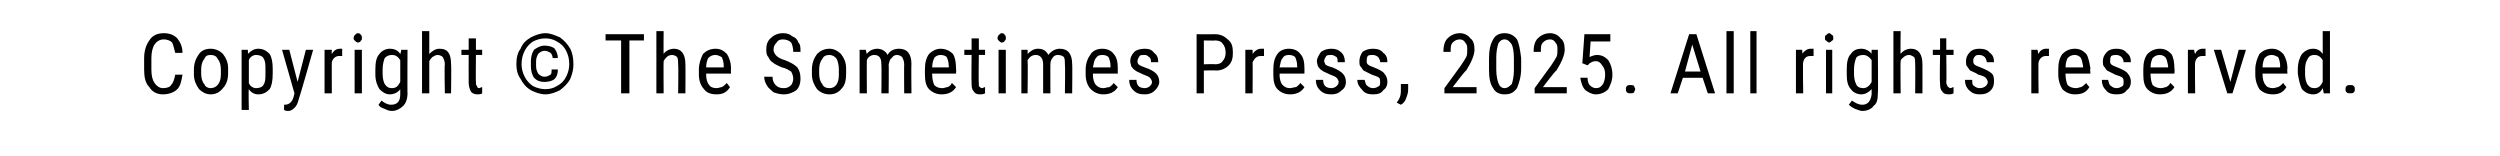 <?xml version="1.0" standalone="no"?><!DOCTYPE svg PUBLIC "-//W3C//DTD SVG 1.1//EN" "http://www.w3.org/Graphics/SVG/1.1/DTD/svg11.dtd"><svg xmlns="http://www.w3.org/2000/svg" version="1.1" width="241.1px" height="15px" viewBox="0 -3 241.1 15" style="top:-3px"><desc>Copyright © The Sometimes Press, 2025. All rights reserved.</desc><defs/><g id="Polygon139911"><path d="m17.6 4.2c-.1.6-.2 1.1-.5 1.4c-.3.3-.8.5-1.4.5c-.5 0-1-.2-1.3-.7c-.4-.4-.5-1-.5-1.7c0 0 0-1.1 0-1.1c0-.7.2-1.3.5-1.7c.3-.5.8-.7 1.4-.7c.6 0 1 .2 1.3.5c.3.4.5.8.5 1.4c0 0-.7 0-.7 0c-.1-.4-.2-.8-.3-1c-.2-.2-.5-.3-.8-.3c-.4 0-.7.2-.9.5c-.2.3-.3.8-.3 1.3c0 0 0 1.1 0 1.1c0 .6.1 1 .3 1.3c.2.3.5.5.8.5c.4 0 .7-.1.8-.3c.2-.2.3-.5.4-1c0 0 .7 0 .7 0zm1.1-.5c0-.6.2-1.1.5-1.5c.2-.3.6-.5 1.1-.5c.5 0 .9.2 1.2.5c.3.4.5.8.5 1.4c0 0 0 .5 0 .5c0 .6-.2 1.1-.5 1.4c-.3.4-.7.6-1.2.6c-.4 0-.8-.2-1.1-.5c-.3-.4-.5-.9-.5-1.4c0 0 0-.5 0-.5zm.7.4c0 .4.1.8.3 1c.1.3.4.4.6.4c.6 0 1-.5 1-1.3c0 0 0-.5 0-.5c0-.4-.1-.8-.3-1c-.1-.3-.4-.4-.7-.4c-.3 0-.5.1-.6.4c-.2.2-.3.6-.3 1c0 0 0 .4 0 .4zm6.9 0c0 .7-.1 1.2-.3 1.5c-.3.3-.6.5-1.1.5c-.4 0-.7-.2-.9-.5c-.05 0 0 2 0 2l-.7 0l0-5.8l.6 0c0 0 .03.44 0 .4c.3-.3.6-.5 1-.5c.5 0 .8.2 1.1.5c.2.3.3.8.3 1.4c0 0 0 .5 0 .5zm-.7-.4c0-.5 0-.8-.2-1.1c-.1-.2-.4-.3-.7-.3c-.3 0-.6.2-.7.5c0 0 0 2.2 0 2.2c.1.3.4.5.7.5c.3 0 .6-.1.7-.3c.2-.3.2-.6.2-1.1c0 0 0-.4 0-.4zm3.1 1.2l.8-3.1l.7 0c0 0-1.36 4.8-1.4 4.8c-.1.4-.2.6-.4.8c-.2.2-.4.3-.6.3c-.1 0-.3 0-.4-.1c-.01.04 0-.5 0-.5c0 0 .15-.03.1 0c.2 0 .4-.1.5-.2c.1-.1.2-.2.3-.5c-.01.04.1-.4.1-.4l-1.2-4.2l.7 0l.8 3.1zm4.3-2.5c-.1 0-.2 0-.3 0c-.3 0-.6.2-.7.6c-.01-.02 0 3 0 3l-.7 0l0-4.2l.7 0c0 0-.02.4 0 .4c.2-.3.4-.5.8-.5c.1 0 .2 0 .2 0c0 0 0 .7 0 .7zm1.9 3.6l-.7 0l0-4.2l.7 0l0 4.2zm0-5.3c0 .1 0 .2-.1.2c0 .1-.1.2-.3.2c-.1 0-.2-.1-.3-.2c0 0-.1-.1-.1-.2c0-.2.1-.3.1-.3c.1-.1.2-.2.3-.2c.2 0 .3.1.3.2c.1 0 .1.1.1.3zm1.3 3c0-.7.1-1.2.4-1.5c.2-.3.6-.5 1-.5c.5 0 .8.2 1 .5c.02.05.1-.4.1-.4l.6 0c0 0-.02 4.24 0 4.2c0 .6-.2 1-.4 1.2c-.3.3-.7.5-1.1.5c-.3 0-.5-.1-.7-.2c-.3-.1-.5-.2-.6-.4c0 0 .3-.4.3-.4c.2.2.6.4.9.4c.6 0 .9-.3.9-1c0 0 0-.5 0-.5c-.2.3-.6.5-1 .5c-.4 0-.7-.2-1-.5c-.2-.3-.4-.8-.4-1.4c0 0 0-.5 0-.5zm.7.4c0 .5.1.8.2 1c.2.3.4.4.7.4c.4 0 .6-.2.8-.6c0 0 0-2.1 0-2.1c-.2-.3-.4-.5-.8-.5c-.3 0-.5.1-.7.3c-.1.3-.2.6-.2 1.1c0 0 0 .4 0 .4zm4.5-1.9c.3-.3.6-.5 1-.5c.8 0 1.1.5 1.1 1.5c.04-.01 0 2.8 0 2.8l-.6 0c0 0-.05-2.78 0-2.8c0-.3-.1-.5-.2-.7c-.1-.1-.3-.2-.5-.2c-.2 0-.3.1-.5.2c-.1.1-.2.2-.3.4c0 .03 0 3.1 0 3.1l-.7 0l0-6l.7 0c0 0 0 2.21 0 2.2zm4.5-1.5l0 1.1l.6 0l0 .5l-.6 0c0 0-.03 2.66 0 2.7c0 .1 0 .2.1.3c0 .1.1.2.2.2c.1 0 .2-.1.3-.1c0 0 0 .6 0 .6c-.1.1-.3.1-.5.1c-.2 0-.5-.1-.6-.3c-.1-.2-.2-.5-.2-.8c-.01-.04 0-2.7 0-2.7l-.7 0l0-.5l.7 0l0-1.1l.7 0zm7.9 3c0 .4-.1.7-.3.9c-.2.2-.6.3-1 .3c-.4 0-.7-.1-1-.4c-.2-.3-.3-.7-.3-1.1c0 0 0-.5 0-.5c0-.4.1-.8.3-1.1c.3-.2.6-.4 1-.4c.4 0 .8.1 1 .3c.2.3.3.6.3.9c0 0-.5 0-.5 0c0-.2-.1-.4-.2-.5c-.2-.1-.3-.2-.6-.2c-.2 0-.4.1-.6.3c-.1.2-.2.4-.2.7c0 0 0 .5 0 .5c0 .3.1.5.2.7c.2.2.4.3.6.3c.3 0 .4-.1.6-.2c.1-.1.1-.3.1-.5c0 0 .6 0 .6 0zm-3.5-.5c0 .4.1.8.3 1.2c.2.4.5.7.8.9c.4.2.8.3 1.2.3c.4 0 .8-.1 1.1-.3c.4-.2.7-.5.9-.9c.2-.4.3-.8.3-1.2c0-.5-.1-.9-.3-1.3c-.2-.4-.5-.7-.9-.9c-.3-.2-.7-.3-1.1-.3c-.4 0-.8.1-1.2.3c-.3.2-.6.5-.8.9c-.2.4-.3.8-.3 1.3zm-.5 0c0-.6.1-1.1.4-1.5c.2-.5.5-.8 1-1.1c.4-.2.9-.4 1.4-.4c.5 0 .9.2 1.4.4c.4.3.7.6 1 1.1c.2.4.3.9.3 1.5c0 .5-.1.9-.3 1.4c-.2.4-.6.8-1 1.1c-.4.2-.9.4-1.4.4c-.5 0-1-.2-1.4-.4c-.5-.3-.8-.7-1-1.1c-.3-.4-.4-.9-.4-1.4zm12.3-2.3l-1.4 0l0 5.1l-.8 0l0-5.1l-1.5 0l0-.6l3.7 0l0 .6zm1.9 1.3c.2-.3.6-.5 1-.5c.7 0 1.1.5 1.1 1.5c.02-.01 0 2.8 0 2.8l-.7 0c0 0 .04-2.78 0-2.8c0-.3 0-.5-.1-.7c-.1-.1-.3-.2-.5-.2c-.2 0-.4.1-.5.2c-.1.1-.2.2-.3.4c-.02.03 0 3.1 0 3.1l-.7 0l0-6l.7 0c0 0-.02 2.21 0 2.2zm6.4 3.2c-.3.5-.7.7-1.3.7c-.6 0-1-.2-1.2-.5c-.3-.3-.5-.8-.5-1.4c0 0 0-.5 0-.5c0-.6.2-1.1.4-1.5c.3-.3.7-.5 1.2-.5c.5 0 .8.2 1.1.5c.2.3.4.8.4 1.4c-.03.04 0 .5 0 .5l-2.4 0c0 0 .01.09 0 .1c0 .4.1.8.3 1c.1.2.4.3.7.3c.2 0 .4-.1.5-.1c.2-.1.3-.2.5-.4c-.02.01.3.4.3.4c0 0 .03.05 0 0zm-1.4-3.1c-.3 0-.5.1-.7.3c-.1.2-.2.5-.2.9c.01 0 1.7 0 1.7 0c0 0-.02-.09 0-.1c0-.4-.1-.7-.2-.9c-.2-.1-.4-.2-.6-.2zm7.5 2.3c0-.3-.1-.5-.2-.7c-.2-.1-.4-.3-.9-.4c-.4-.2-.7-.3-.9-.5c-.2-.1-.3-.3-.4-.5c-.2-.2-.2-.5-.2-.7c0-.5.1-.8.4-1.1c.3-.3.7-.5 1.2-.5c.4 0 .7.1.9.3c.3.1.5.3.6.6c.2.2.2.5.2.9c0 0-.7 0-.7 0c0-.4-.1-.7-.2-.9c-.2-.2-.5-.3-.8-.3c-.3 0-.5.1-.6.3c-.2.2-.3.4-.3.7c0 .2.1.4.3.6c.1.1.4.3.8.4c.5.2.9.4 1.2.7c.2.3.3.6.3 1.1c0 .4-.1.8-.4 1.1c-.3.2-.7.4-1.2.4c-.4 0-.7-.1-1-.2c-.2-.2-.5-.4-.6-.6c-.2-.3-.3-.6-.3-.9c0 0 .8 0 .8 0c0 .3.1.6.3.8c.2.2.4.3.8.3c.3 0 .5-.1.7-.3c.1-.1.2-.4.2-.6zm1.8-.9c0-.6.2-1.1.5-1.5c.3-.3.7-.5 1.2-.5c.4 0 .8.2 1.1.5c.3.4.5.8.5 1.4c0 0 0 .5 0 .5c0 .6-.1 1.1-.4 1.4c-.3.4-.7.6-1.2.6c-.5 0-.9-.2-1.2-.5c-.3-.4-.5-.9-.5-1.4c0 0 0-.5 0-.5zm.7.4c0 .4.1.8.3 1c.1.3.4.4.7.4c.6 0 .9-.5.9-1.3c0 0 0-.5 0-.5c0-.4-.1-.8-.2-1c-.2-.3-.5-.4-.7-.4c-.3 0-.6.1-.7.4c-.2.2-.3.6-.3 1c0 0 0 .4 0 .4zm4.5-2.3c0 0 .06.36.1.4c.2-.3.6-.5 1-.5c.4 0 .8.2 1 .6c.2-.4.6-.6 1.1-.6c.8 0 1.2.5 1.2 1.5c-.03-.05 0 2.8 0 2.8l-.7 0c0 0-.02-2.78 0-2.8c0-.3-.1-.5-.2-.7c-.1-.1-.3-.2-.5-.2c-.2 0-.4.1-.5.3c-.2.1-.2.3-.3.6c.03-.03 0 2.8 0 2.8l-.7 0c0 0 .03-2.81 0-2.8c0-.6-.2-.9-.7-.9c-.3 0-.6.2-.7.5c-.02.03 0 3.2 0 3.2l-.7 0l0-4.2l.6 0zm8.7 3.6c-.3.5-.8.7-1.4.7c-.5 0-.9-.2-1.2-.5c-.3-.3-.4-.8-.4-1.4c0 0 0-.5 0-.5c0-.6.1-1.1.4-1.5c.3-.3.7-.5 1.1-.5c.5 0 .9.2 1.2.5c.2.3.3.8.3 1.4c.03.04 0 .5 0 .5l-2.3 0c0 0-.03.09 0 .1c0 .4.1.8.2 1c.2.2.4.3.8.3c.2 0 .3-.1.5-.1c.2-.1.3-.2.4-.4c.03.01.4.4.4.4c0 0-.01.05 0 0zm-1.5-3.1c-.2 0-.5.1-.6.3c-.1.2-.2.5-.2.9c-.03 0 1.6 0 1.6 0c0 0 .04-.09 0-.1c0-.4-.1-.7-.2-.9c-.1-.1-.3-.2-.6-.2zm3.7-1.6l0 1.1l.6 0l0 .5l-.6 0c0 0-.04 2.66 0 2.7c0 .1 0 .2 0 .3c.1.1.2.2.3.2c.1 0 .2-.1.3-.1c0 0 0 .6 0 .6c-.2.1-.3.1-.5.1c-.3 0-.5-.1-.6-.3c-.2-.2-.2-.5-.2-.8c-.03-.04 0-2.7 0-2.7l-.7 0l0-.5l.7 0l0-1.1l.7 0zm2.6 5.3l-.7 0l0-4.2l.7 0l0 4.2zm0-5.3c0 .1 0 .2-.1.2c0 .1-.1.2-.3.2c-.1 0-.2-.1-.3-.2c0 0-.1-.1-.1-.2c0-.2.1-.3.1-.3c.1-.1.2-.2.3-.2c.2 0 .3.1.3.2c.1 0 .1.1.1.3zm2.1 1.1c0 0 .02.36 0 .4c.3-.3.6-.5 1-.5c.5 0 .8.2 1 .6c.3-.4.7-.6 1.1-.6c.8 0 1.2.5 1.2 1.5c.03-.05 0 2.8 0 2.8l-.7 0c0 0 .04-2.78 0-2.8c0-.3 0-.5-.1-.7c-.1-.1-.3-.2-.6-.2c-.2 0-.4.1-.5.3c-.1.1-.2.3-.2.6c-.01-.03 0 2.8 0 2.8l-.7 0c0 0 0-2.81 0-2.8c0-.6-.3-.9-.7-.9c-.4 0-.6.2-.8.5c.04.03 0 3.2 0 3.2l-.6 0l0-4.2l.6 0zm8.7 3.6c-.3.5-.8.7-1.4.7c-.5 0-.9-.2-1.2-.5c-.3-.3-.5-.8-.5-1.4c0 0 0-.5 0-.5c0-.6.2-1.1.5-1.5c.2-.3.6-.5 1.1-.5c.5 0 .9.2 1.1.5c.3.3.4.8.4 1.4c-.01.04 0 .5 0 .5l-2.4 0c0 0 .03.09 0 .1c0 .4.1.8.3 1c.2.2.4.3.7.3c.2 0 .4-.1.6-.1c.1-.1.3-.2.4-.4c-.01.01.4.4.4.4c0 0-.05.05 0 0zm-1.5-3.1c-.3 0-.5.1-.6.3c-.2.2-.2.5-.3.9c.03 0 1.7 0 1.7 0c0 0 0-.09 0-.1c0-.4-.1-.7-.2-.9c-.1-.1-.3-.2-.6-.2zm4.8 2.6c0-.1-.1-.3-.2-.4c-.1-.1-.3-.2-.6-.3c-.4-.2-.7-.3-.8-.4c-.2-.1-.3-.3-.4-.4c0-.1-.1-.3-.1-.5c0-.3.1-.6.4-.9c.2-.2.6-.3 1-.3c.4 0 .7.1.9.4c.3.2.4.5.4.9c0 0-.7 0-.7 0c0-.2 0-.4-.2-.5c-.1-.1-.2-.2-.4-.2c-.3 0-.4 0-.5.1c-.1.2-.2.3-.2.5c0 .1 0 .2.1.3c.1.1.3.2.6.3c.6.2.9.4 1.1.6c.2.2.3.5.3.8c0 .3-.2.6-.4.8c-.3.3-.6.4-1 .4c-.5 0-.8-.1-1.1-.4c-.3-.3-.4-.6-.4-1c0 0 .7 0 .7 0c0 .3.1.5.2.6c.1.1.3.2.6.2c.2 0 .4-.1.5-.2c.1-.1.2-.2.2-.4zm5-1.1l0 2.2l-.7 0l0-5.7c0 0 1.8.01 1.8 0c.5 0 .9.2 1.2.5c.4.3.5.7.5 1.3c0 .5-.1.9-.4 1.2c-.3.3-.7.5-1.2.5c-.05-.03-1.2 0-1.2 0zm0-.6c0 0 1.1-.04 1.1 0c.3 0 .6-.1.7-.3c.2-.2.3-.5.3-.8c0-.4-.1-.7-.3-.9c-.1-.2-.4-.3-.7-.3c.01.03-1.1 0-1.1 0l0 2.3zm5.8-.8c-.1 0-.2 0-.3 0c-.4 0-.6.2-.8.6c.02-.02 0 3 0 3l-.7 0l0-4.2l.7 0c0 0 .01.4 0 .4c.2-.3.5-.5.8-.5c.1 0 .2 0 .3 0c0 0 0 .7 0 .7zm3.9 3c-.3.5-.8.7-1.4.7c-.5 0-.9-.2-1.2-.5c-.3-.3-.4-.8-.4-1.4c0 0 0-.5 0-.5c0-.6.1-1.1.4-1.5c.2-.3.6-.5 1.1-.5c.5 0 .9.2 1.1.5c.3.3.4.8.4 1.4c0 .04 0 .5 0 .5l-2.4 0c0 0 .04.09 0 .1c0 .4.1.8.3 1c.2.2.4.3.7.3c.2 0 .4-.1.6-.1c.1-.1.3-.2.4-.4c.01.01.4.4.4.4c0 0-.03.05 0 0zm-1.5-3.1c-.3 0-.5.1-.6.3c-.2.2-.2.5-.3.9c.05 0 1.7 0 1.7 0c0 0 .01-.09 0-.1c0-.4-.1-.7-.2-.9c-.1-.1-.3-.2-.6-.2zm4.8 2.6c0-.1-.1-.3-.2-.4c-.1-.1-.3-.2-.6-.3c-.4-.2-.7-.3-.8-.4c-.2-.1-.3-.3-.4-.4c0-.1-.1-.3-.1-.5c0-.3.2-.6.4-.9c.3-.2.6-.3 1-.3c.4 0 .7.1 1 .4c.2.2.3.5.3.9c0 0-.7 0-.7 0c0-.2 0-.4-.1-.5c-.2-.1-.3-.2-.5-.2c-.2 0-.4 0-.5.1c-.1.2-.2.3-.2.5c0 .1.1.2.1.3c.1.1.3.2.7.3c.5.2.8.4 1 .6c.2.2.3.5.3.8c0 .3-.1.6-.4.8c-.3.3-.6.4-1 .4c-.5 0-.8-.1-1.1-.4c-.3-.3-.4-.6-.4-1c0 0 .7 0 .7 0c0 .3.1.5.2.6c.1.1.3.2.6.2c.2 0 .4-.1.5-.2c.1-.1.2-.2.2-.4zm4 0c0-.1 0-.3-.1-.4c-.1-.1-.4-.2-.7-.3c-.4-.2-.6-.3-.8-.4c-.1-.1-.2-.3-.3-.4c-.1-.1-.1-.3-.1-.5c0-.3.1-.6.3-.9c.3-.2.6-.3 1-.3c.4 0 .8.1 1 .4c.3.2.4.5.4.9c0 0-.7 0-.7 0c0-.2-.1-.4-.2-.5c-.1-.1-.3-.2-.5-.2c-.2 0-.4 0-.5.1c-.1.2-.1.3-.1.5c0 .1 0 .2.1.3c.1.1.3.2.6.3c.5.2.9.4 1 .6c.2.2.3.5.3.8c0 .3-.1.6-.4.8c-.2.3-.5.4-1 .4c-.4 0-.8-.1-1-.4c-.3-.3-.5-.6-.5-1c0 0 .7 0 .7 0c.1.3.1.5.3.6c.1.1.3.2.5.2c.3 0 .4-.1.6-.2c.1-.1.1-.2.1-.4zm2 2.2c0 0-.4-.2-.4-.2c.3-.4.4-.7.4-1.1c0 0 0-.7 0-.7l.7 0c0 0 .01.61 0 .6c0 .3-.1.5-.2.8c-.1.3-.3.5-.5.6zm7.3-1.1l-3.1 0l0-.5c0 0 1.59-2.17 1.6-2.2c.2-.3.4-.6.5-.8c.1-.2.1-.4.1-.7c0-.3 0-.5-.2-.7c-.1-.2-.3-.3-.5-.3c-.3 0-.5.1-.7.3c-.2.2-.2.5-.2.9c0 0-.7 0-.7 0c0-.5.1-1 .4-1.3c.3-.3.7-.5 1.2-.5c.4 0 .8.2 1 .5c.3.2.4.6.4 1.1c0 .5-.3 1.2-.8 2c-.05-.05-1.3 1.6-1.3 1.6l2.3 0l0 .6zm4.3-2.4c0 .8-.2 1.4-.4 1.9c-.3.4-.6.6-1.2.6c-.5 0-.9-.2-1.1-.6c-.3-.4-.4-1-.4-1.8c0 0 0-1 0-1c0-.8.1-1.4.4-1.9c.2-.4.6-.6 1.1-.6c.5 0 .9.2 1.2.6c.2.4.3 1 .4 1.8c0 0 0 1 0 1zm-.7-1c0-.6-.1-1.1-.2-1.3c-.2-.3-.4-.5-.7-.5c-.3 0-.5.2-.6.4c-.1.3-.2.8-.2 1.3c0 0 0 1.2 0 1.2c0 .6.1 1 .2 1.3c.1.3.3.5.6.5c.3 0 .5-.2.7-.4c.1-.3.2-.8.2-1.3c0 0 0-1.2 0-1.2zm5.1 3.4l-3.1 0l0-.5c0 0 1.58-2.17 1.6-2.2c.2-.3.4-.6.5-.8c.1-.2.1-.4.1-.7c0-.3 0-.5-.2-.7c-.1-.2-.3-.3-.5-.3c-.3 0-.5.1-.7.3c-.2.2-.2.5-.2.9c0 0-.7 0-.7 0c0-.5.1-1 .4-1.3c.3-.3.7-.5 1.2-.5c.4 0 .8.2 1 .5c.3.2.4.6.4 1.1c0 .5-.3 1.2-.8 2c-.05-.05-1.3 1.6-1.3 1.6l2.3 0l0 .6zm1.5-2.9l.2-2.8l2.5 0l0 .7l-1.9 0c0 0-.11 1.53-.1 1.5c.2-.1.5-.2.7-.2c.5 0 .8.2 1.1.5c.2.3.4.8.4 1.4c0 .6-.2 1-.4 1.4c-.3.3-.7.5-1.2.5c-.4 0-.7-.2-1-.4c-.3-.3-.4-.7-.5-1.2c0 0 .7 0 .7 0c0 .3.1.6.2.7c.2.2.4.3.6.3c.3 0 .5-.1.7-.4c.1-.2.2-.5.2-.9c0-.4-.1-.7-.3-.9c-.1-.2-.3-.4-.6-.4c-.3 0-.4.1-.6.2c.03.01-.2.2-.2.2l-.5-.2zm4.2 2.5c0-.1 0-.2.1-.3c.1-.1.2-.1.3-.1c.2 0 .3 0 .4.1c0 .1.1.2.1.3c0 .1-.1.2-.1.3c-.1.1-.2.1-.4.1c-.1 0-.2 0-.3-.1c-.1-.1-.1-.2-.1-.3zm7.4-1.1l-1.9 0l-.5 1.5l-.7 0l1.8-5.7l.7 0l1.8 5.7l-.7 0l-.5-1.5zm-1.7-.6l1.5 0l-.8-2.6l-.7 2.6zm4.7 2.1l-.7 0l0-6l.7 0l0 6zm2.2 0l-.6 0l0-6l.6 0l0 6zm5.5-3.6c-.1 0-.2 0-.3 0c-.4 0-.6.2-.7.6c-.05-.02 0 3 0 3l-.7 0l0-4.2l.6 0c0 0 .05.4 0 .4c.2-.3.5-.5.8-.5c.1 0 .2 0 .3 0c0 0 0 .7 0 .7zm1.8 3.6l-.6 0l0-4.2l.6 0l0 4.2zm.1-5.3c0 .1 0 .2-.1.2c-.1.1-.2.2-.3.2c-.1 0-.2-.1-.3-.2c-.1 0-.1-.1-.1-.2c0-.2 0-.3.1-.3c.1-.1.2-.2.3-.2c.1 0 .2.1.3.2c.1 0 .1.1.1.3zm1.3 3c0-.7.1-1.2.4-1.5c.2-.3.5-.5 1-.5c.4 0 .8.2 1 .5c-.02.05 0-.4 0-.4l.6 0c0 0 .04 4.24 0 4.2c0 .6-.1 1-.4 1.2c-.2.3-.6.5-1.1.5c-.2 0-.4-.1-.7-.2c-.2-.1-.4-.2-.6-.4c0 0 .3-.4.3-.4c.3.2.6.4 1 .4c.5 0 .8-.3.9-1c0 0 0-.5 0-.5c-.3.3-.6.5-1 .5c-.4 0-.8-.2-1-.5c-.3-.3-.4-.8-.4-1.4c0 0 0-.5 0-.5zm.7.4c0 .5.1.8.2 1c.1.3.4.4.7.4c.3 0 .6-.2.8-.6c0 0 0-2.1 0-2.1c-.2-.3-.5-.5-.8-.5c-.3 0-.6.1-.7.3c-.1.3-.2.6-.2 1.1c0 0 0 .4 0 .4zm4.5-1.9c.2-.3.6-.5 1-.5c.7 0 1.1.5 1.1 1.5c.01-.01 0 2.8 0 2.8l-.7 0c0 0 .02-2.78 0-2.8c0-.3 0-.5-.1-.7c-.2-.1-.3-.2-.5-.2c-.2 0-.4.1-.5.2c-.1.1-.3.2-.3.4c-.04.03 0 3.1 0 3.1l-.7 0l0-6l.7 0c0 0-.04 2.21 0 2.2zm4.4-1.5l0 1.1l.7 0l0 .5l-.7 0c0 0 .04 2.66 0 2.7c0 .1.1.2.1.3c.1.1.2.2.3.2c.1 0 .2-.1.3-.1c0 0 0 .6 0 .6c-.2.1-.3.1-.5.1c-.3 0-.5-.1-.6-.3c-.2-.2-.2-.5-.2-.8c-.05-.04 0-2.7 0-2.7l-.7 0l0-.5l.7 0l0-1.1l.6 0zm4 4.2c0-.1-.1-.3-.2-.4c-.1-.1-.3-.2-.7-.3c-.3-.2-.6-.3-.8-.4c-.1-.1-.2-.3-.3-.4c-.1-.1-.1-.3-.1-.5c0-.3.1-.6.4-.9c.2-.2.5-.3.9-.3c.4 0 .8.1 1 .4c.3.2.4.5.4.9c0 0-.7 0-.7 0c0-.2-.1-.4-.2-.5c-.1-.1-.3-.2-.5-.2c-.2 0-.3 0-.4.1c-.2.2-.2.3-.2.5c0 .1 0 .2.1.3c.1.1.3.2.6.3c.5.2.9.4 1.1.6c.2.2.2.5.2.8c0 .3-.1.6-.3.8c-.3.3-.6.4-1.1.4c-.4 0-.7-.1-1-.4c-.3-.3-.4-.6-.4-1c0 0 .7 0 .7 0c0 .3 0 .5.2.6c.1.1.3.2.5.2c.3 0 .5-.1.6-.2c.1-.1.2-.2.2-.4zm5.9-2.5c-.1 0-.2 0-.3 0c-.3 0-.6.2-.7.6c-.04-.02 0 3 0 3l-.7 0l0-4.2l.6 0c0 0 .06.4.1.4c.1-.3.4-.5.7-.5c.2 0 .2 0 .3 0c0 0 0 .7 0 .7zm3.9 3c-.3.5-.7.7-1.4.7c-.5 0-.9-.2-1.2-.5c-.2-.3-.4-.8-.4-1.4c0 0 0-.5 0-.5c0-.6.1-1.1.4-1.5c.3-.3.7-.5 1.2-.5c.5 0 .8.2 1.1.5c.2.3.3.8.4 1.4c-.05.04 0 .5 0 .5l-2.4 0c0 0-.01.09 0 .1c0 .4.1.8.2 1c.2.2.5.3.8.3c.2 0 .4-.1.5-.1c.2-.1.3-.2.5-.4c-.04.01.3.4.3.4c0 0 .02.05 0 0zm-1.4-3.1c-.3 0-.5.1-.7.3c-.1.2-.2.5-.2.9c0 0 1.7 0 1.7 0c0 0-.04-.09 0-.1c-.1-.4-.1-.7-.3-.9c-.1-.1-.3-.2-.5-.2zm4.7 2.6c0-.1 0-.3-.1-.4c-.1-.1-.4-.2-.7-.3c-.4-.2-.6-.3-.8-.4c-.1-.1-.2-.3-.3-.4c-.1-.1-.1-.3-.1-.5c0-.3.1-.6.4-.9c.2-.2.5-.3.9-.3c.4 0 .8.1 1 .4c.3.2.4.5.4.9c0 0-.7 0-.7 0c0-.2-.1-.4-.2-.5c-.1-.1-.3-.2-.5-.2c-.2 0-.3 0-.5.1c-.1.2-.1.3-.1.5c0 .1 0 .2.1.3c.1.1.3.2.6.3c.5.2.9.4 1 .6c.2.2.3.5.3.8c0 .3-.1.6-.4.8c-.2.3-.5.4-1 .4c-.4 0-.8-.1-1-.4c-.3-.3-.4-.6-.4-1c0 0 .6 0 .6 0c.1.3.1.5.3.6c.1.1.3.2.5.2c.3 0 .4-.1.6-.2c.1-.1.1-.2.1-.4zm4.9.5c-.3.5-.8.7-1.4.7c-.5 0-.9-.2-1.2-.5c-.3-.3-.4-.8-.4-1.4c0 0 0-.5 0-.5c0-.6.1-1.1.4-1.5c.3-.3.7-.5 1.2-.5c.5 0 .8.2 1.1.5c.2.3.3.8.3 1.4c.04.04 0 .5 0 .5l-2.3 0c0 0-.02.09 0 .1c0 .4.1.8.2 1c.2.2.5.3.8.3c.2 0 .4-.1.5-.1c.2-.1.3-.2.4-.4c.05.01.4.4.4.4c0 0 .01.05 0 0zm-1.4-3.1c-.3 0-.5.1-.7.3c-.1.2-.2.5-.2.9c-.01 0 1.7 0 1.7 0c0 0-.05-.09 0-.1c-.1-.4-.1-.7-.3-.9c-.1-.1-.3-.2-.5-.2zm4.4.1c-.1 0-.2 0-.3 0c-.4 0-.6.2-.7.6c-.04-.02 0 3 0 3l-.7 0l0-4.2l.6 0c0 0 .05.4.1.4c.1-.3.4-.5.7-.5c.1 0 .2 0 .3 0c0 0 0 .7 0 .7zm2.4 2.5l.8-3.1l.7 0l-1.3 4.2l-.5 0l-1.3-4.2l.7 0l.9 3.1zm5.4.5c-.3.5-.7.7-1.3.7c-.6 0-1-.2-1.3-.5c-.2-.3-.4-.8-.4-1.4c0 0 0-.5 0-.5c0-.6.2-1.1.4-1.5c.3-.3.7-.5 1.2-.5c.5 0 .8.2 1.1.5c.2.3.4.8.4 1.4c-.04.04 0 .5 0 .5l-2.4 0c0 0 0 .09 0 .1c0 .4.1.8.3 1c.1.2.4.3.7.3c.2 0 .4-.1.5-.1c.2-.1.3-.2.5-.4c-.03.01.3.4.3.4c0 0 .03.05 0 0zm-1.4-3.1c-.3 0-.5.1-.7.3c-.1.2-.2.5-.2.9c.01 0 1.7 0 1.7 0c0 0-.03-.09 0-.1c0-.4-.1-.7-.2-.9c-.2-.1-.4-.2-.6-.2zm2.5 1.4c0-.7.2-1.2.4-1.5c.3-.3.6-.5 1.1-.5c.4 0 .7.2.9.5c.01-.01 0-2.2 0-2.2l.7 0l0 6l-.6 0c0 0-.07-.45-.1-.5c-.2.4-.5.6-.9.6c-.5 0-.8-.2-1.1-.5c-.2-.4-.3-.9-.4-1.5c0 0 0-.4 0-.4zm.7.4c0 .5.1.8.2 1c.2.3.4.4.7.4c.4 0 .6-.2.8-.6c0 0 0-2.1 0-2.1c-.2-.3-.4-.5-.8-.5c-.3 0-.5.1-.6.3c-.2.3-.3.6-.3 1.1c0 0 0 .4 0 .4zm3.9 1.5c0-.1 0-.2.1-.3c.1-.1.2-.1.4-.1c.1 0 .2 0 .3.1c.1.1.1.2.1.3c0 .1 0 .2-.1.3c-.1.1-.2.1-.3.1c-.2 0-.3 0-.4-.1c-.1-.1-.1-.2-.1-.3z" stroke="none" fill="#000"/></g></svg>